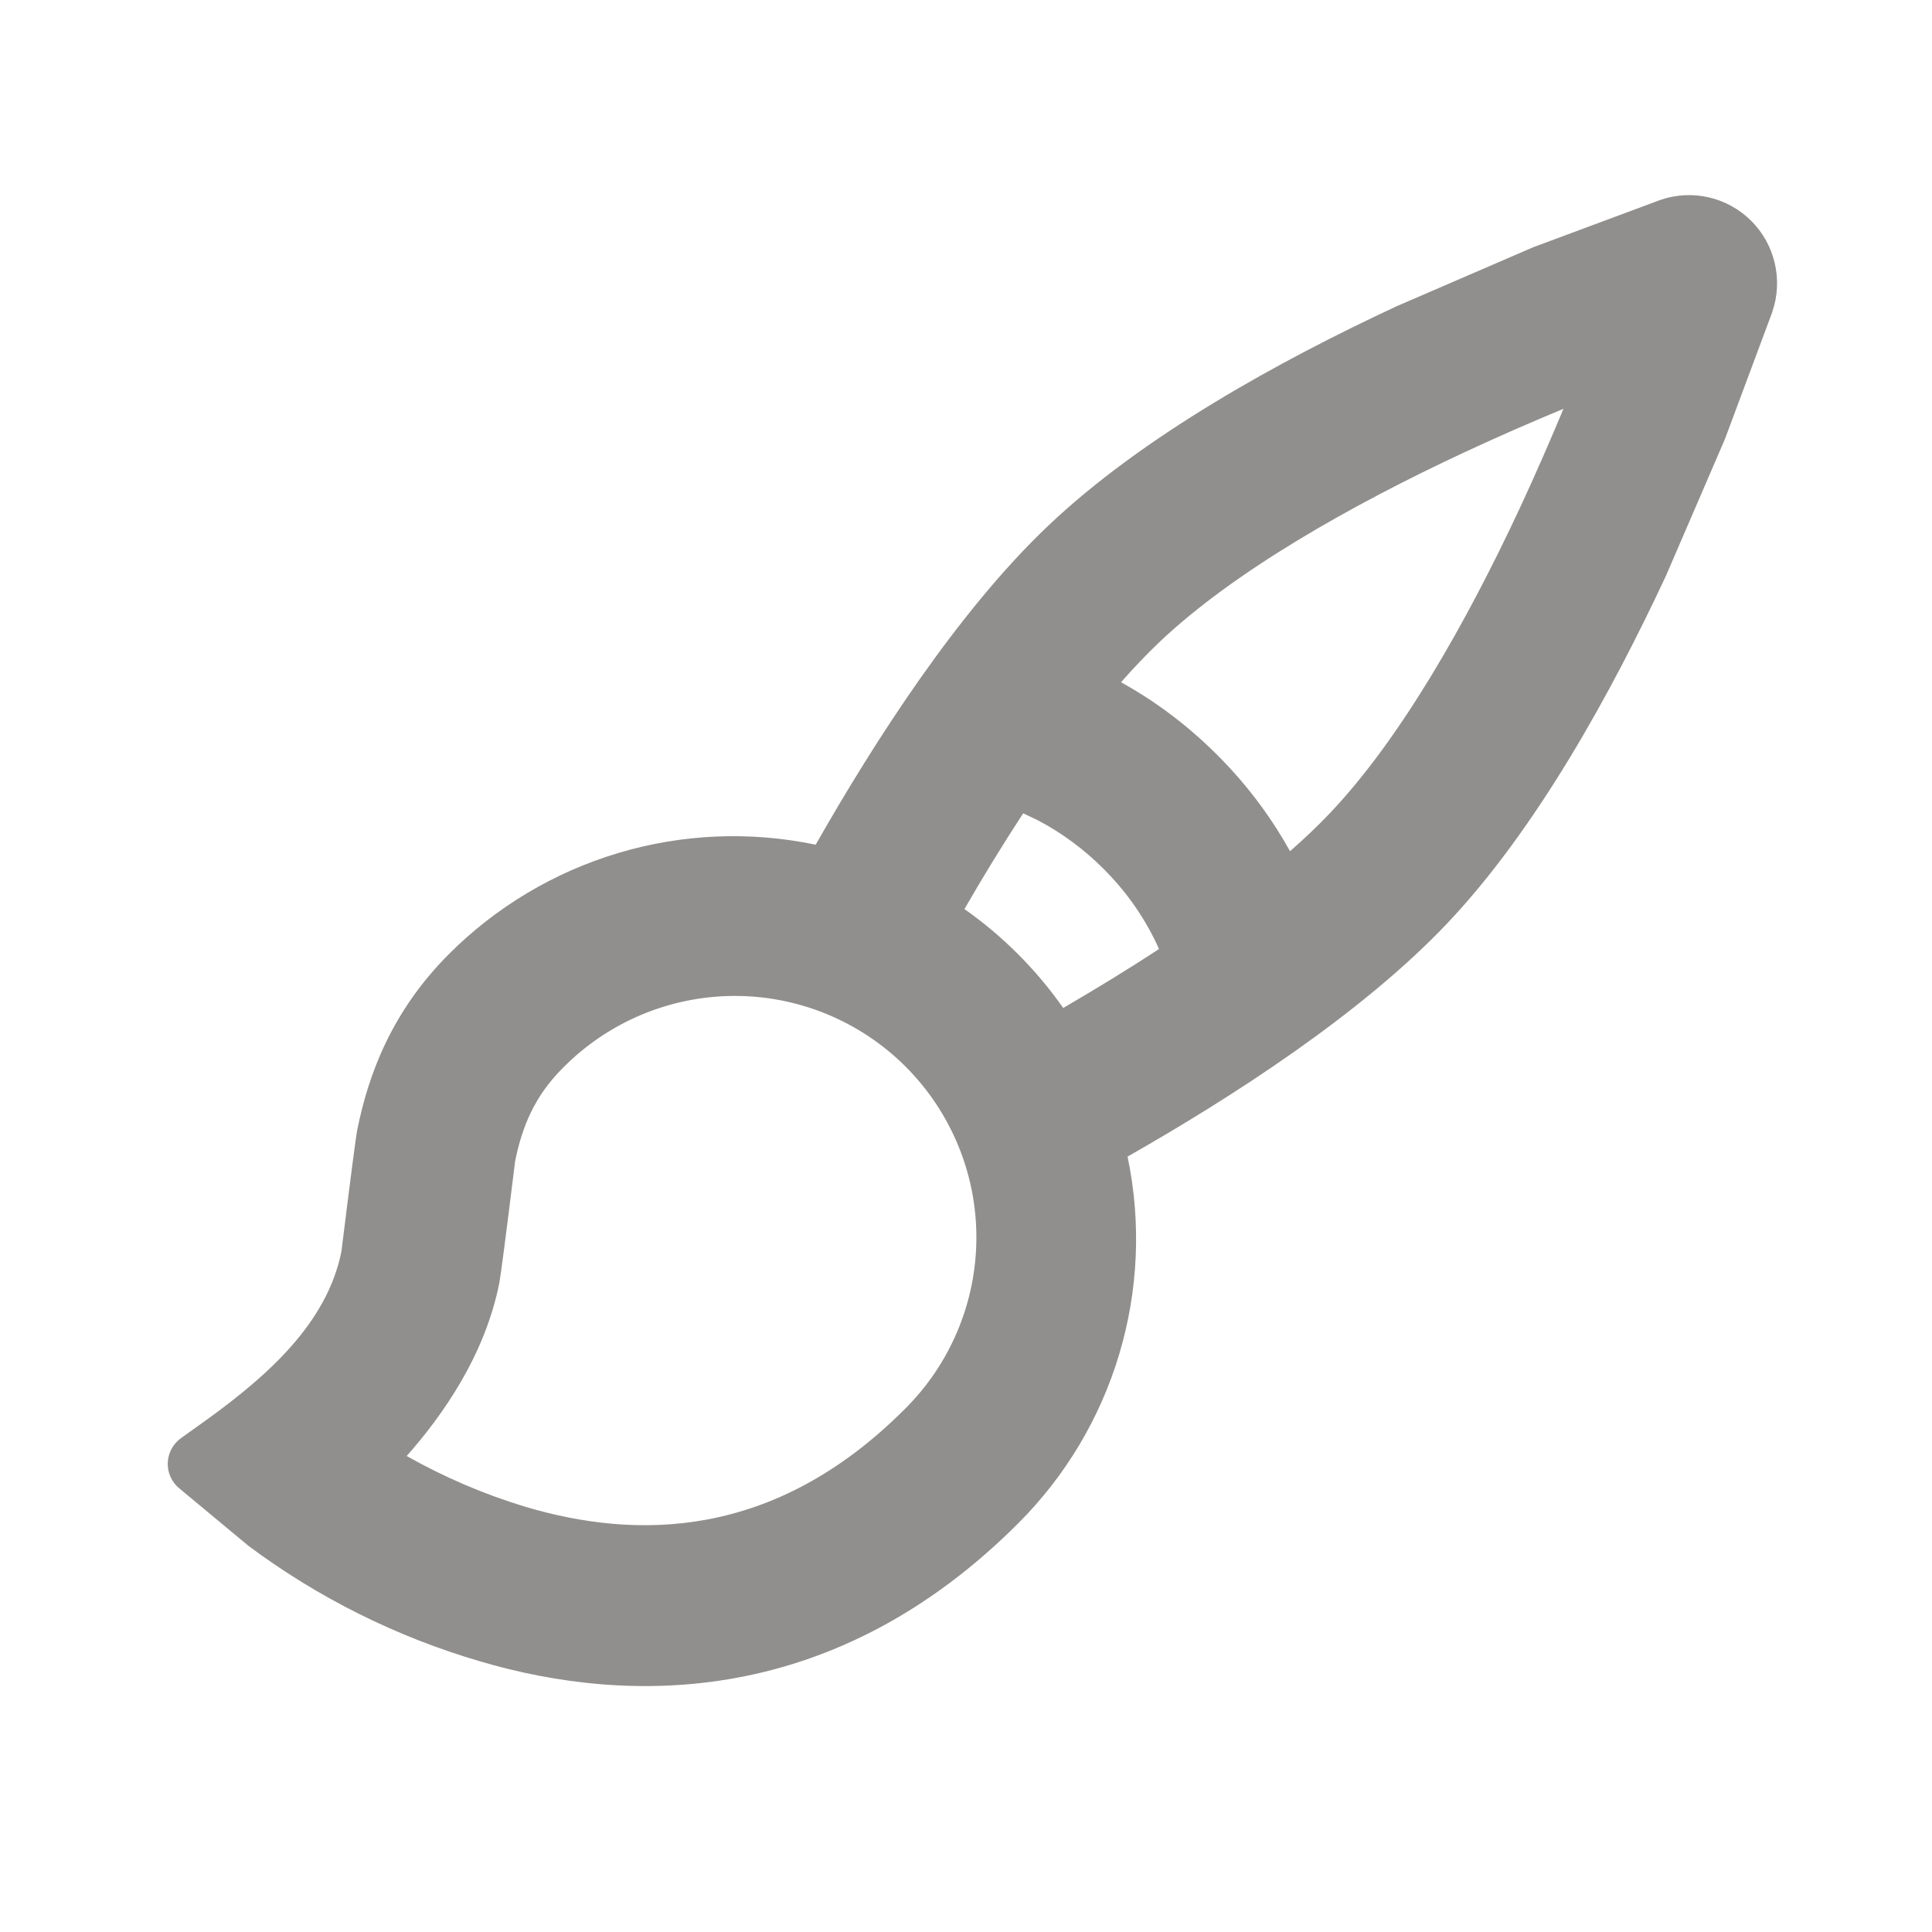 <svg width="32" height="32" viewBox="0 0 32 32" fill="none" xmlns="http://www.w3.org/2000/svg">
<g clip-path="url(#clip0_332_824)">
<path fill-rule="evenodd" clip-rule="evenodd" d="M29.356 5.165L28.57 7.273L27.594 9.536C26.688 11.476 25.444 13.744 23.956 15.309C22.536 16.803 20.392 18.18 18.676 19.157C18.903 20.241 18.856 21.364 18.539 22.425C18.223 23.486 17.646 24.451 16.863 25.233C13.836 28.26 10.454 28.26 7.938 27.513C6.562 27.109 5.269 26.464 4.119 25.607L2.966 24.649C2.904 24.598 2.855 24.532 2.823 24.459C2.79 24.385 2.775 24.305 2.779 24.224C2.782 24.144 2.804 24.066 2.843 23.995C2.881 23.924 2.936 23.864 3.002 23.817L3.444 23.501C4.415 22.795 5.416 21.925 5.655 20.728C5.808 19.495 5.895 18.821 5.918 18.711C6.102 17.792 6.491 16.749 7.434 15.804C8.216 15.021 9.181 14.445 10.242 14.128C11.303 13.811 12.426 13.764 13.51 13.991C14.487 12.275 15.863 10.131 17.358 8.711C18.923 7.223 21.191 5.977 23.131 5.073L25.392 4.096L27.502 3.311C27.76 3.222 28.038 3.208 28.304 3.269C28.57 3.331 28.814 3.466 29.007 3.659C29.2 3.852 29.335 4.095 29.396 4.362C29.458 4.628 29.444 4.906 29.355 5.164L29.356 5.165ZM9.32 17.691C8.85 18.16 8.646 18.669 8.532 19.233C8.38 20.468 8.292 21.14 8.27 21.252C8.03 22.457 7.324 23.452 6.736 24.116C7.357 24.467 8.015 24.749 8.698 24.956C10.543 25.505 12.818 25.505 14.978 23.347C15.354 22.976 15.653 22.535 15.858 22.048C16.063 21.562 16.17 21.039 16.172 20.511C16.174 19.983 16.072 19.46 15.87 18.972C15.669 18.484 15.373 18.04 15 17.667C14.627 17.294 14.183 16.998 13.695 16.797C13.207 16.596 12.683 16.493 12.155 16.496C11.627 16.498 11.105 16.605 10.618 16.81C10.132 17.015 9.691 17.314 9.32 17.691ZM15.974 15.057C16.61 15.504 17.163 16.058 17.61 16.695C18.131 16.392 18.67 16.064 19.196 15.719L19.156 15.629C18.937 15.168 18.639 14.749 18.276 14.389C17.956 14.068 17.589 13.796 17.187 13.585L16.947 13.471C16.603 13.997 16.275 14.535 15.974 15.057ZM25.896 6.771C25.384 6.983 24.83 7.224 24.256 7.491C22.379 8.367 20.435 9.464 19.195 10.643C18.986 10.843 18.776 11.063 18.568 11.3C19.051 11.567 19.611 11.953 20.162 12.505C20.714 13.056 21.099 13.616 21.367 14.099C21.604 13.891 21.826 13.681 22.024 13.472C23.203 12.232 24.3 10.288 25.176 8.409C25.443 7.836 25.683 7.281 25.896 6.771Z" fill="#918F8D"/>
</g>
<defs>
<clipPath id="clip0_332_824">
<rect width="32" height="32" fill="white"/>
</clipPath>
</defs>
</svg>
